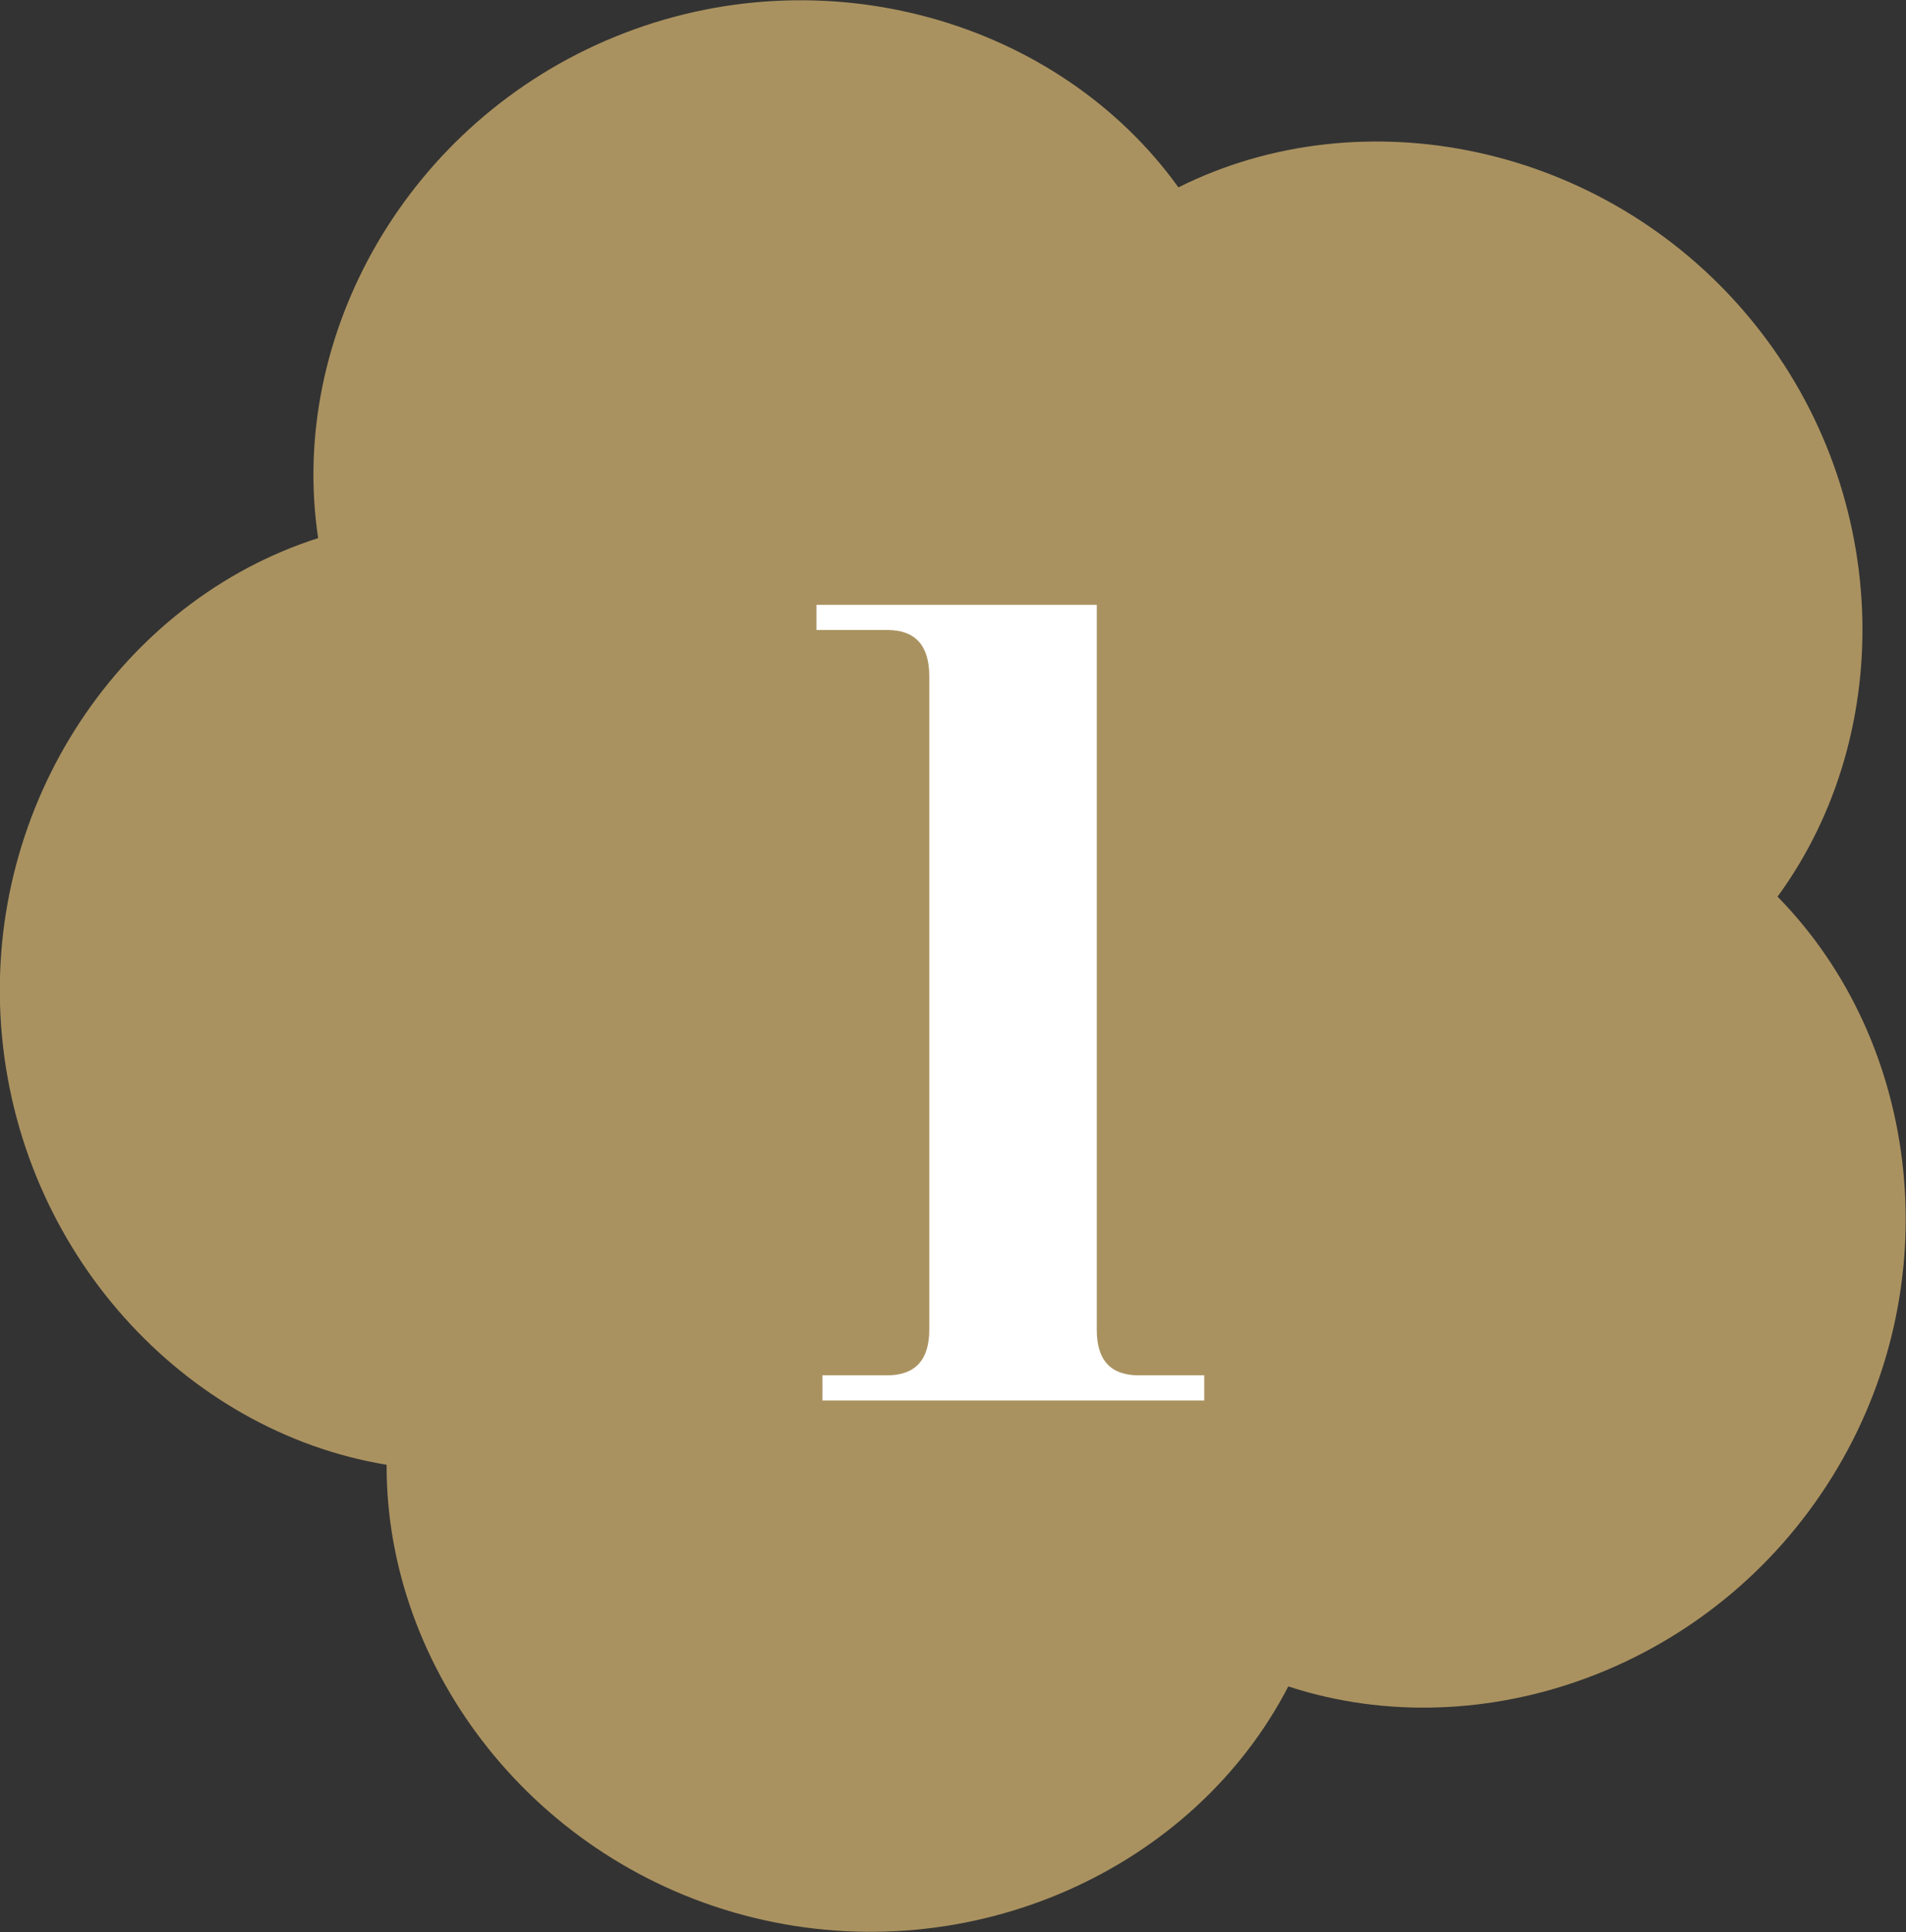 <?xml version="1.0" encoding="UTF-8"?><svg id="_レイヤー_2" xmlns="http://www.w3.org/2000/svg" viewBox="0 0 31.75 32.17"><rect x="0" y="0" width="31.75" height="32.17" fill="#333333" stroke="none"/><defs><style>.cls-1{fill:#aa9260;fill-rule:evenodd;}.cls-2{fill:#fff;}</style></defs><g id="text"><path class="cls-1" d="M21.46,28.08c-1.57,3.04-5.28,4.74-8.91,3.85-3.63-.89-6.12-4.12-6.11-7.54C3.06,23.83.3,20.83.02,17.1s2.02-7.1,5.28-8.14c-.51-3.38,1.49-6.94,4.95-8.35,3.46-1.41,7.38-.27,9.38,2.51,3.06-1.53,7.06-.73,9.47,2.12,2.41,2.85,2.53,6.93.51,9.69,2.4,2.44,2.88,6.49.91,9.66-1.97,3.18-5.81,4.55-9.06,3.49h0Z"/><path class="cls-2" d="M20.06,22.9v.42h-6.36v-.42h1.08c.46,0,.7-.25.7-.76v-10.88c0-.51-.23-.77-.7-.77h-1.18v-.42h4.67v12.07c0,.51.23.76.7.76h1.08Z"/></g></svg>